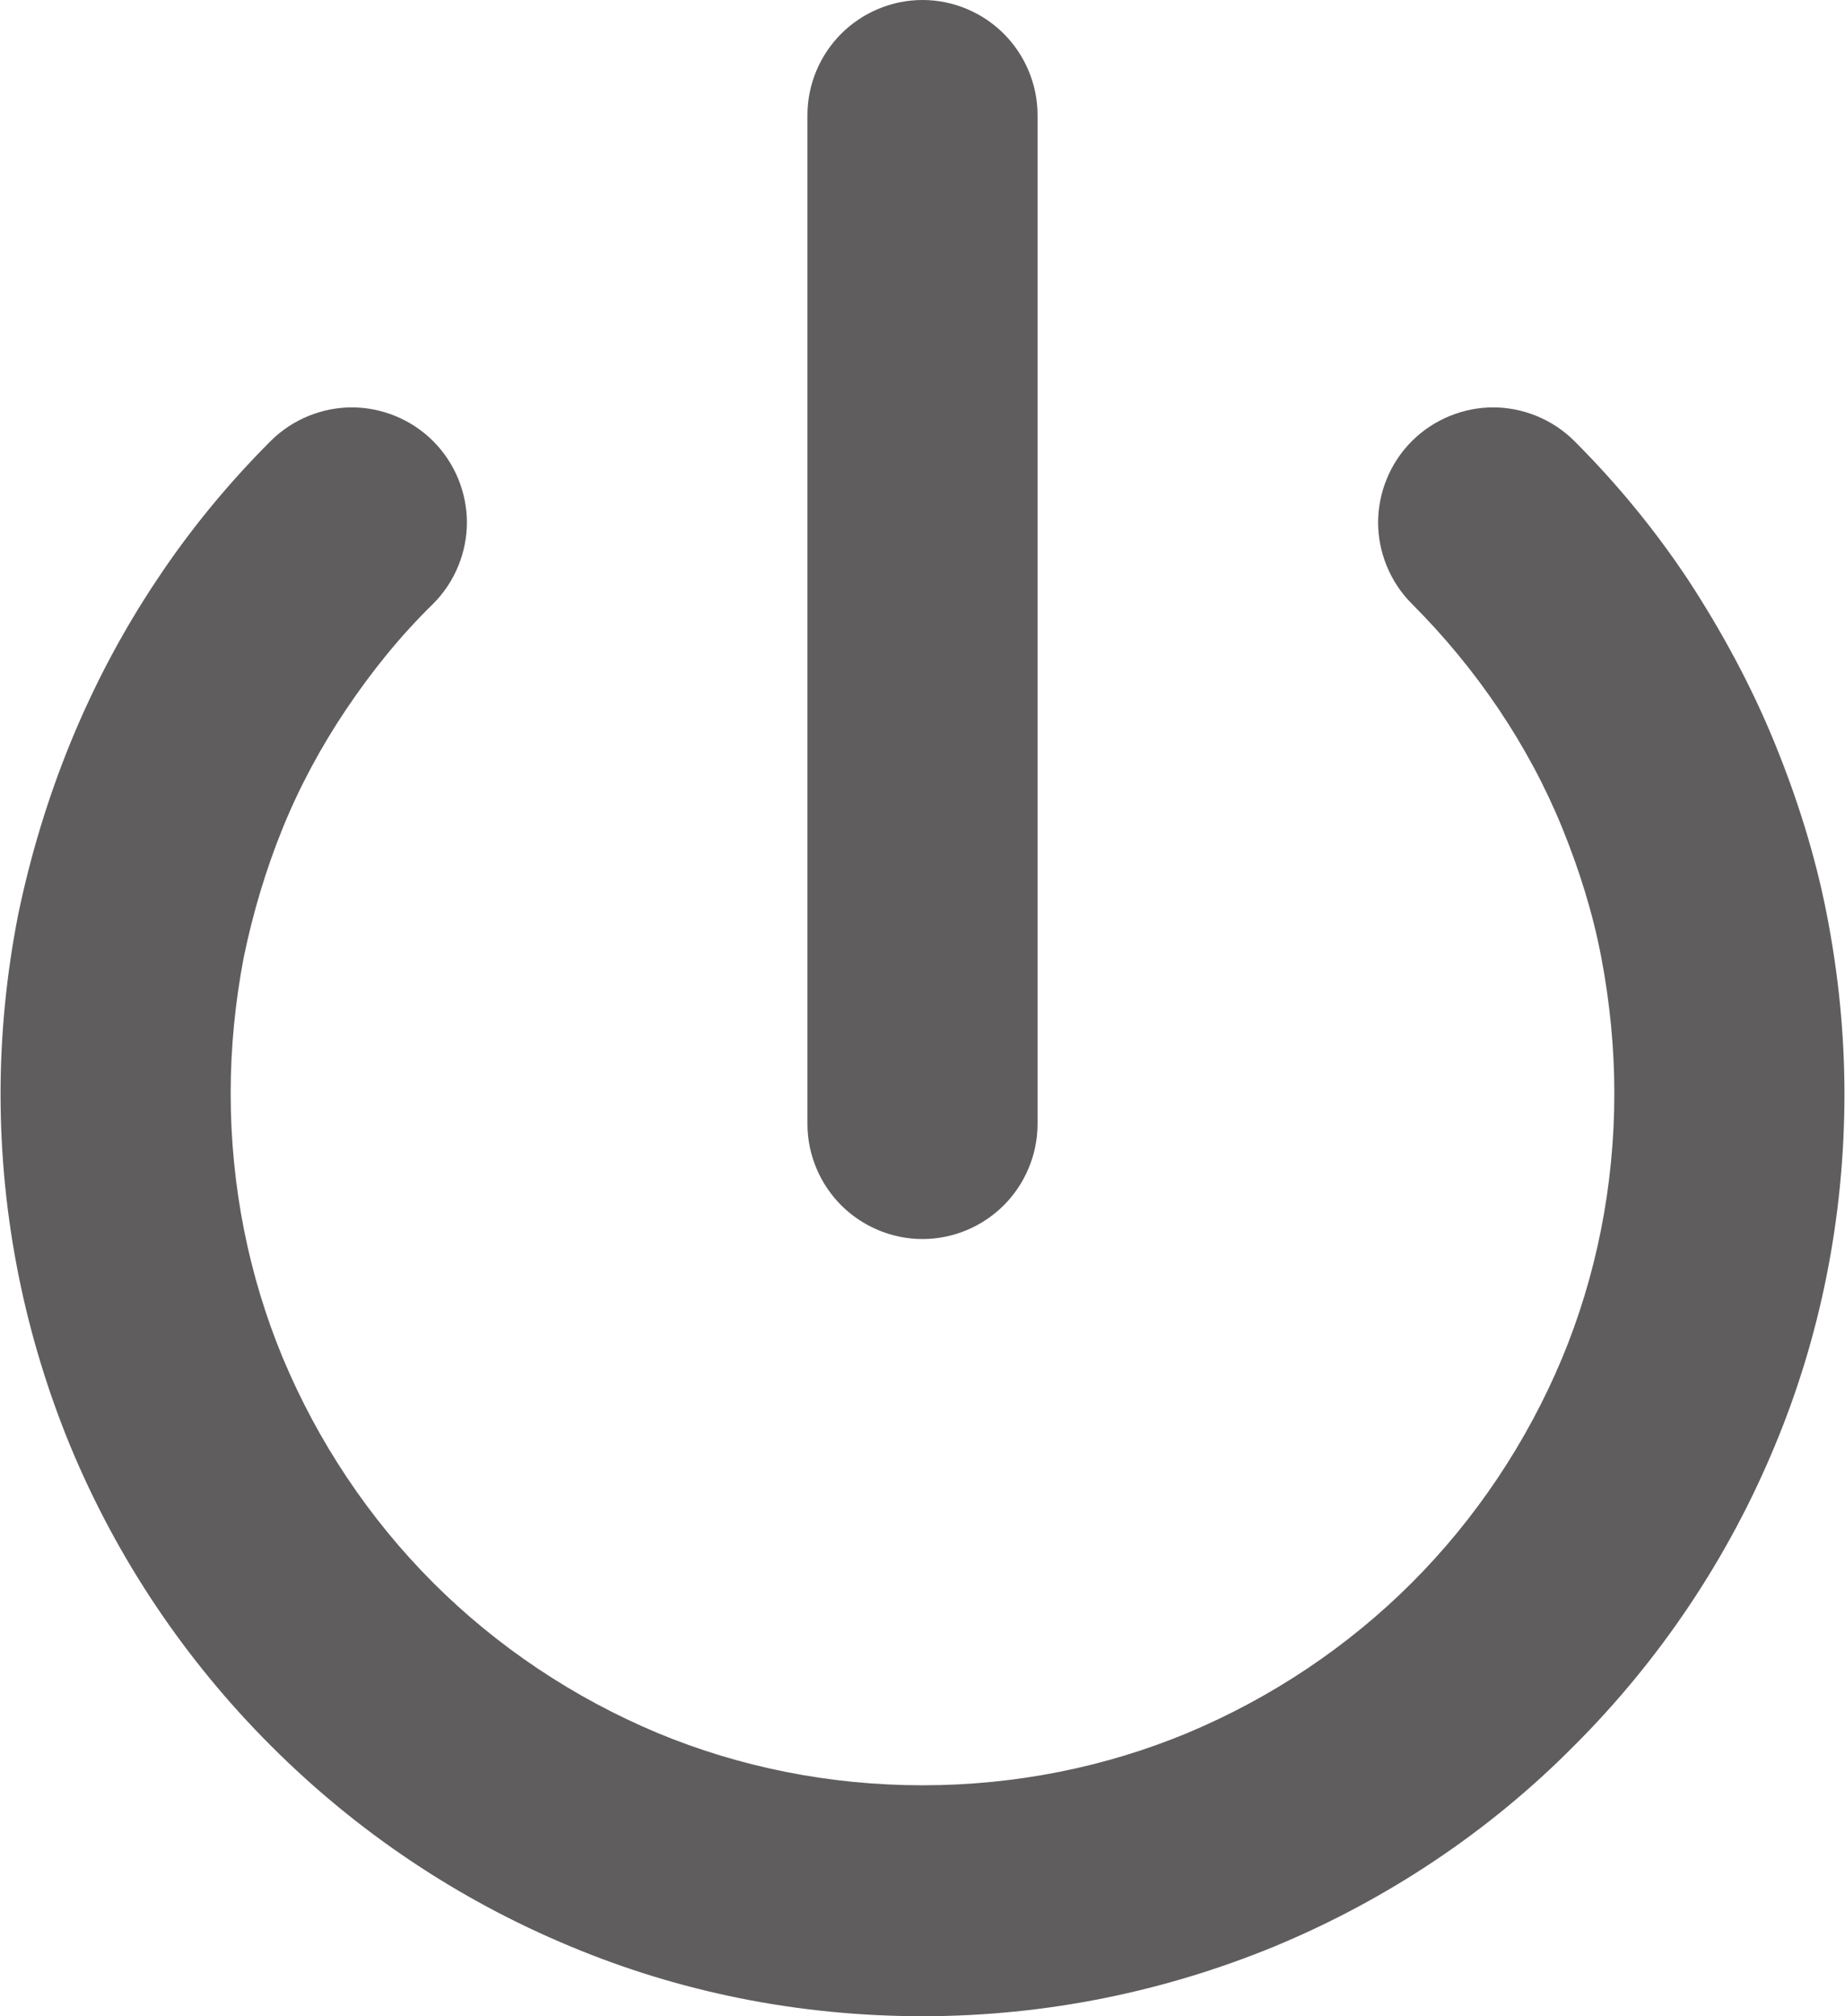 <?xml version="1.0" encoding="UTF-8"?>
<!DOCTYPE svg PUBLIC "-//W3C//DTD SVG 1.1//EN" "http://www.w3.org/Graphics/SVG/1.1/DTD/svg11.dtd">
<!-- Creator: CorelDRAW 2019 (64-Bit) -->
<svg xmlns="http://www.w3.org/2000/svg" xml:space="preserve" width="2.486mm" height="2.716mm" version="1.1" style="shape-rendering:geometricPrecision; text-rendering:geometricPrecision; image-rendering:optimizeQuality; fill-rule:evenodd; clip-rule:evenodd"
viewBox="0 0 24.04 26.28"
 xmlns:xlink="http://www.w3.org/1999/xlink"
 xmlns:xodm="http://www.corel.com/coreldraw/odm/2003">
 <defs>
  <style type="text/css">
   <![CDATA[
    .fil0 {fill:#5F5D5D;fill-rule:nonzero}
   ]]>
  </style>
 </defs>
 <g id="图层_x0020_1">
  <path class="fil0" d="M17.96 6.81c0,0.38 0.15,0.77 0.44,1.06 0.42,0.42 0.8,0.88 1.13,1.37 0.33,0.49 0.61,1.01 0.83,1.55 0.22,0.54 0.4,1.11 0.51,1.69 0.11,0.58 0.17,1.17 0.17,1.77 0,1.22 -0.24,2.39 -0.68,3.45 -0.46,1.1 -1.13,2.1 -1.96,2.93 -0.83,0.83 -1.83,1.5 -2.93,1.96 -1.06,0.44 -2.23,0.68 -3.45,0.68 -1.22,0 -2.39,-0.24 -3.45,-0.68 -1.1,-0.46 -2.1,-1.13 -2.93,-1.96 -0.83,-0.83 -1.5,-1.83 -1.96,-2.93 -0.44,-1.06 -0.68,-2.23 -0.68,-3.45 0,-0.6 0.06,-1.19 0.17,-1.77 0.12,-0.58 0.29,-1.15 0.51,-1.69 0.22,-0.54 0.5,-1.06 0.83,-1.55 0.33,-0.49 0.7,-0.95 1.13,-1.37 0.29,-0.29 0.44,-0.68 0.44,-1.06 0,-0.38 -0.15,-0.77 -0.44,-1.06 -0.29,-0.29 -0.68,-0.44 -1.06,-0.44 -0.38,0 -0.77,0.15 -1.06,0.44 -0.56,0.56 -1.06,1.17 -1.49,1.82 -0.44,0.66 -0.81,1.36 -1.11,2.09 -0.3,0.73 -0.53,1.49 -0.69,2.26 -0.15,0.76 -0.23,1.55 -0.23,2.34 0,1.63 0.33,3.18 0.91,4.59 0.61,1.47 1.5,2.79 2.61,3.9l0.01 0.01c1.11,1.11 2.43,2 3.9,2.61 1.41,0.59 2.96,0.91 4.59,0.91 1.63,0 3.18,-0.33 4.59,-0.91 1.47,-0.61 2.8,-1.5 3.9,-2.61l0.01 -0.01c1.11,-1.11 2,-2.43 2.61,-3.9 0.59,-1.41 0.91,-2.97 0.91,-4.59 0,-0.79 -0.08,-1.57 -0.23,-2.34 -0.15,-0.77 -0.39,-1.53 -0.69,-2.26 -0.3,-0.73 -0.68,-1.43 -1.11,-2.09 -0.43,-0.65 -0.93,-1.26 -1.49,-1.82 -0.29,-0.29 -0.68,-0.44 -1.06,-0.44 -0.38,0 -0.77,0.15 -1.06,0.44 -0.29,0.29 -0.44,0.68 -0.44,1.06z"/>
  <path class="fil0" d="M13.08 15.71c0.27,-0.27 0.44,-0.65 0.44,-1.06l0 -13.15c0,-0.41 -0.17,-0.79 -0.44,-1.06 -0.27,-0.27 -0.65,-0.44 -1.06,-0.44 -0.41,0 -0.79,0.17 -1.06,0.44 -0.27,0.27 -0.44,0.65 -0.44,1.06l0 13.15c0,0.41 0.17,0.79 0.44,1.06 0.27,0.27 0.65,0.44 1.06,0.44 0.41,0 0.79,-0.17 1.06,-0.44z"/>
 </g>
</svg>
